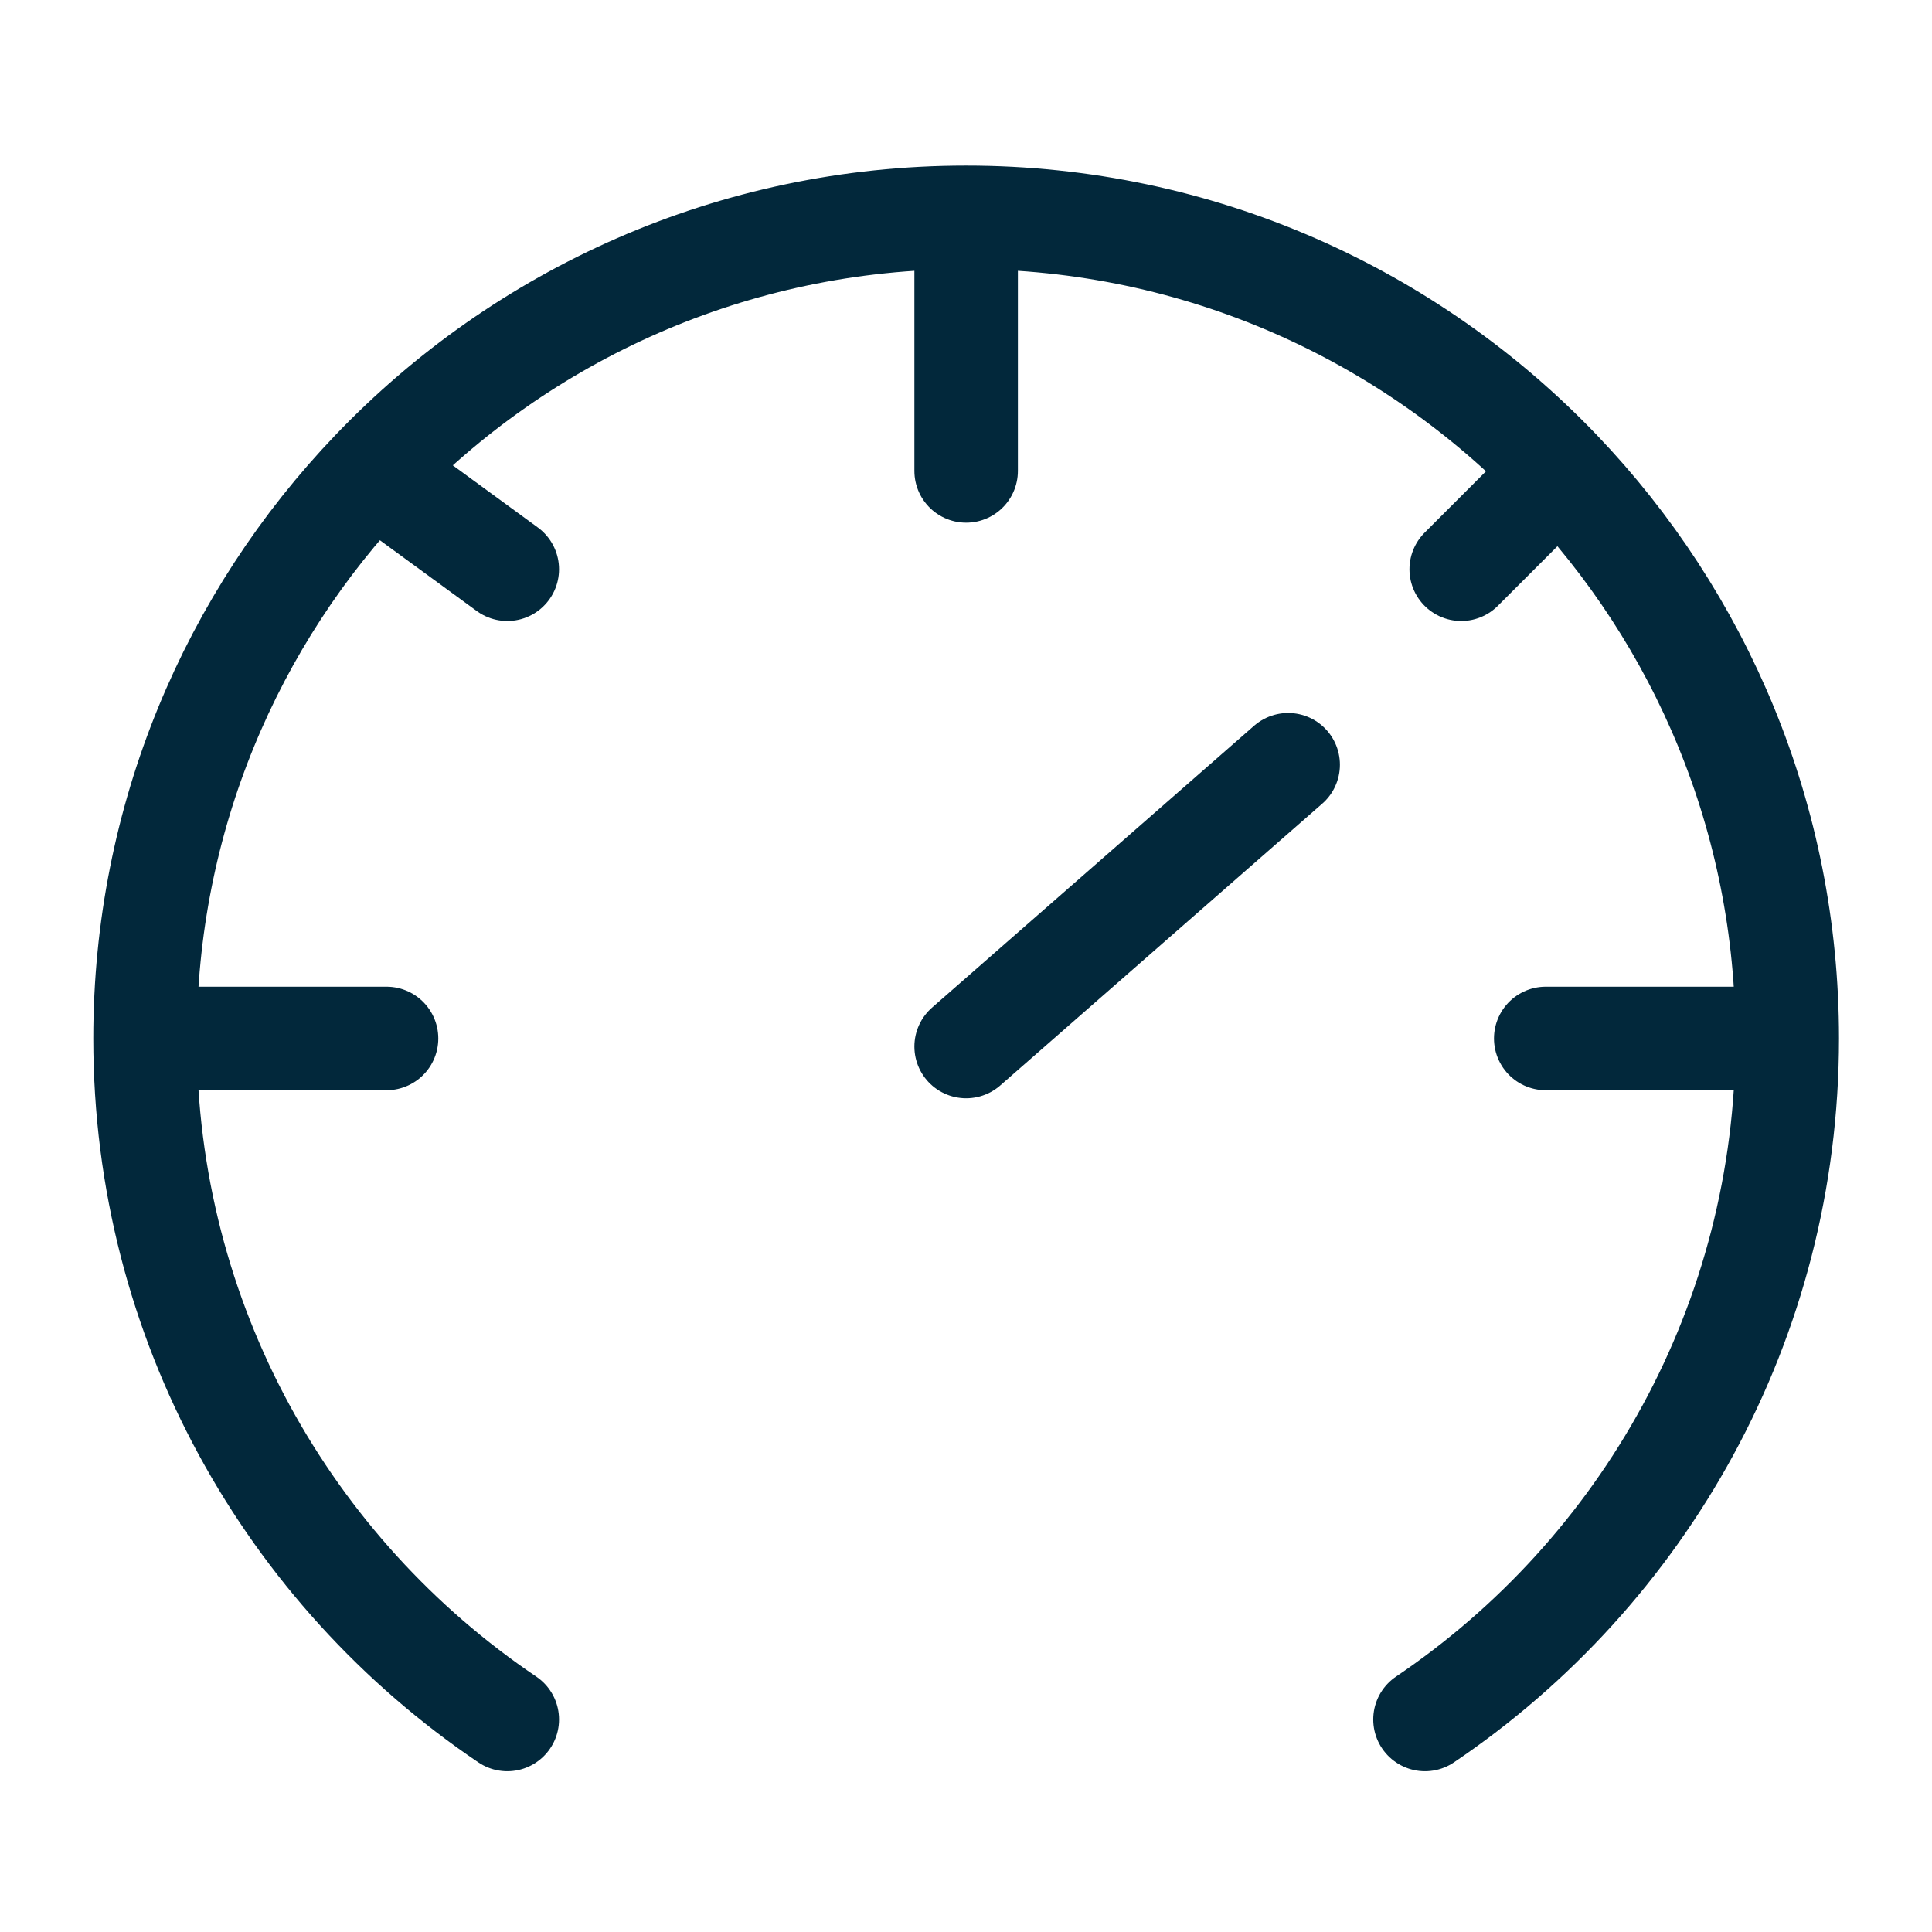 <svg width="28" height="28" viewBox="0 0 28 28" fill="none" xmlns="http://www.w3.org/2000/svg">
<path d="M25.902 15.05H22.402M25.902 15.05C25.902 11.859 24.646 8.962 22.602 6.825M25.902 15.05C25.902 19.159 23.819 22.782 20.652 24.92M2.102 15.05H5.602M2.102 15.05C2.102 11.859 3.357 8.962 5.402 6.825M2.102 15.05C2.102 19.159 4.184 22.782 7.352 24.92M14.002 3.325V6.825M22.602 6.825C20.435 4.56 17.383 3.15 14.002 3.15C10.62 3.15 7.568 4.56 5.402 6.825M22.602 6.825L21.177 8.25M5.402 6.825L7.352 8.25M18.669 11.083L14.002 15.167" stroke="#02283B" stroke-width="1.5" stroke-linecap="round" stroke-linejoin="round"/>
</svg>
